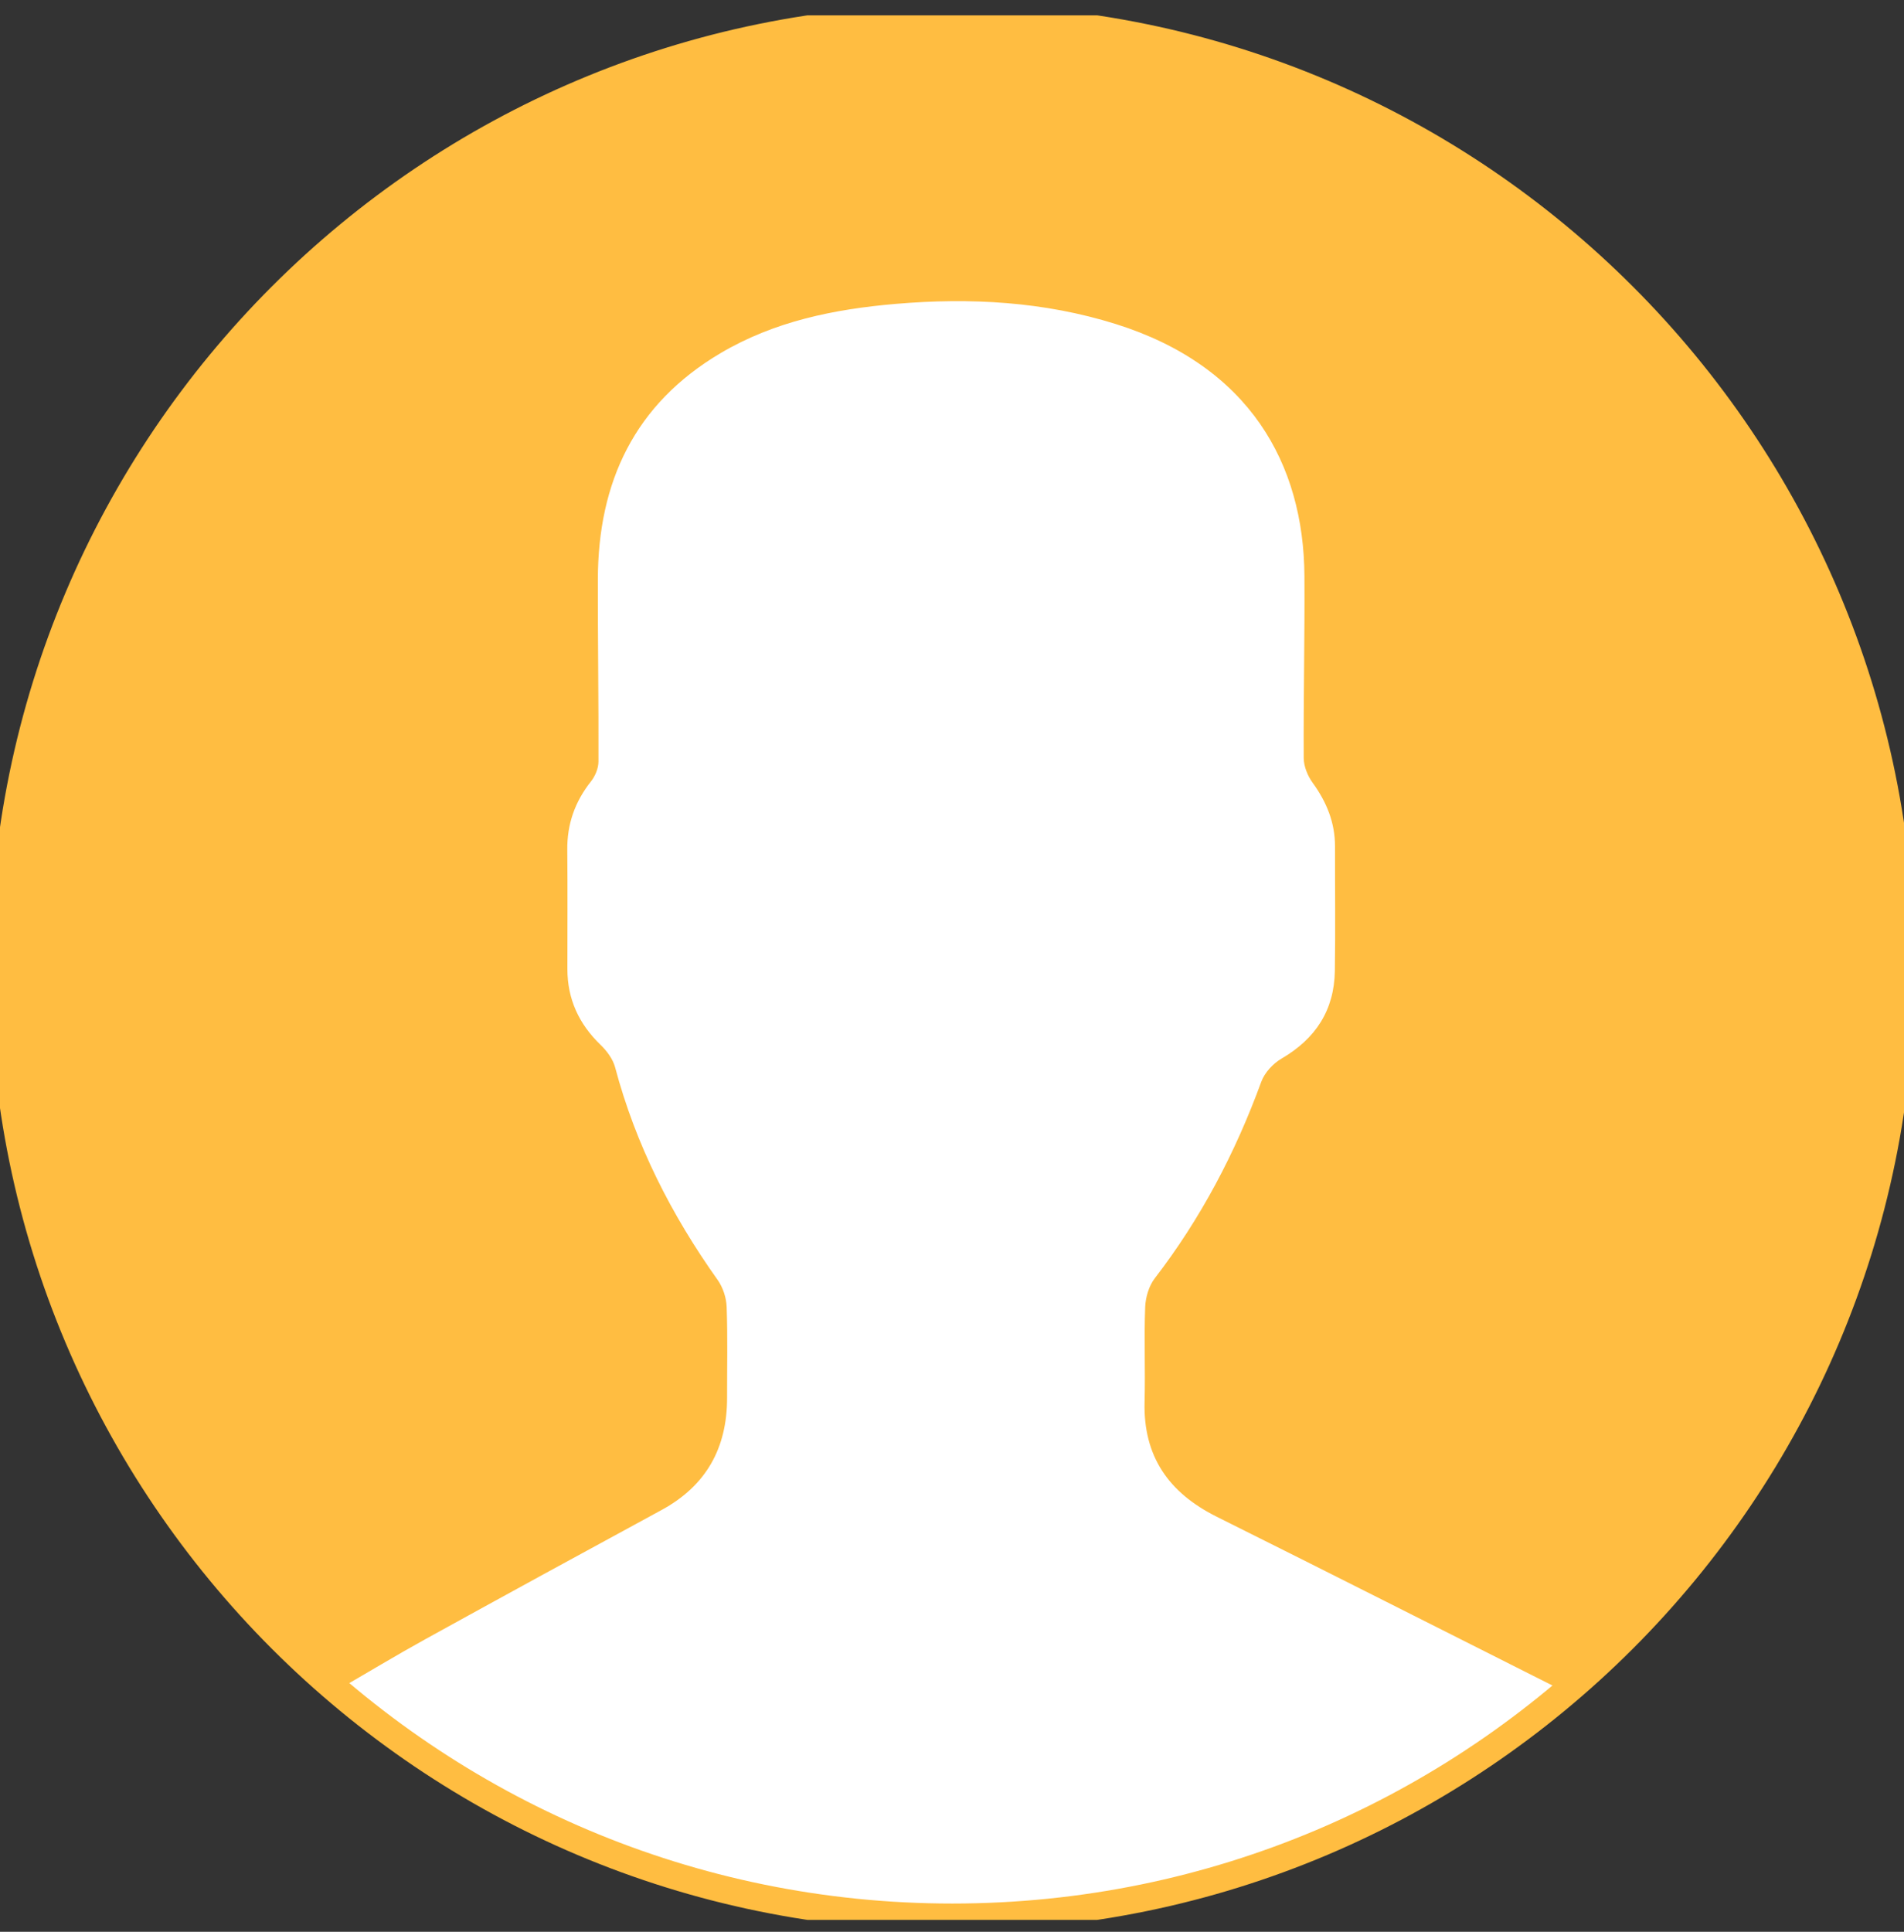 <svg width="70" height="71" viewBox="0 0 70 71" fill="none" xmlns="http://www.w3.org/2000/svg">
<rect x="0" y="0" width="70" height="71" fill="#333333" stroke="none"/>
<g clip-path="url(#clip0_3114_1938)">
<path d="M35.012 70.462C54.279 70.462 69.898 54.838 69.898 35.564C69.898 16.29 54.279 0.665 35.012 0.665C15.745 0.665 0.126 16.29 0.126 35.564C0.126 54.838 15.745 70.462 35.012 70.462Z" fill="white" stroke="#FFBD41" stroke-miterlimit="10"/>
<path d="M0 34.34C0.098 33.486 0.195 32.632 0.293 31.779C1.364 22.436 5.527 14.739 12.709 8.705C17.737 4.481 23.541 1.928 30.052 1.015C47.908 -1.491 64.802 9.787 68.85 27.377C71.981 40.983 68.045 52.616 57.709 62.042C57.61 62.132 57.498 62.209 57.535 62.18C53.21 60.005 48.977 57.86 44.73 55.744C42.968 54.866 42.027 53.526 42.08 51.52C42.111 50.359 42.058 49.196 42.102 48.035C42.117 47.68 42.239 47.265 42.452 46.986C44.147 44.785 45.419 42.364 46.37 39.76C46.492 39.424 46.805 39.087 47.12 38.904C48.368 38.176 49.052 37.129 49.075 35.688C49.099 34.163 49.079 32.636 49.081 31.11C49.083 30.234 48.772 29.477 48.262 28.774C48.077 28.52 47.933 28.17 47.931 27.863C47.919 25.631 47.971 23.401 47.957 21.169C47.933 17.046 45.931 13.45 41.019 11.909C38.386 11.084 35.677 10.934 32.929 11.169C30.661 11.364 28.477 11.808 26.497 12.976C23.333 14.843 21.986 17.713 21.98 21.297C21.976 23.529 22.01 25.759 22.002 27.991C22.002 28.237 21.882 28.524 21.728 28.719C21.137 29.463 20.846 30.288 20.856 31.24C20.87 32.697 20.86 34.155 20.86 35.613C20.86 36.721 21.283 37.633 22.079 38.402C22.311 38.625 22.533 38.924 22.614 39.227C23.372 42.077 24.683 44.651 26.386 47.045C26.579 47.318 26.703 47.696 26.715 48.031C26.756 49.145 26.729 50.264 26.731 51.38C26.731 53.223 25.961 54.61 24.319 55.5C21.421 57.072 18.527 58.653 15.64 60.245C14.567 60.837 13.518 61.471 12.368 62.136C11.976 61.786 11.492 61.381 11.037 60.946C5.298 55.47 1.78 48.812 0.482 40.99C0.307 39.939 0.27 38.865 0.159 37.804C0.124 37.469 0.053 37.137 0 36.802C0 35.978 0 35.159 0 34.34Z" fill="#FFBD41"/>
</g>
<defs>
<clipPath id="clip0_3114_1938">
<rect width="70" height="70" fill="white" transform="translate(0 0.564)"/>
</clipPath>
</defs>
</svg>
